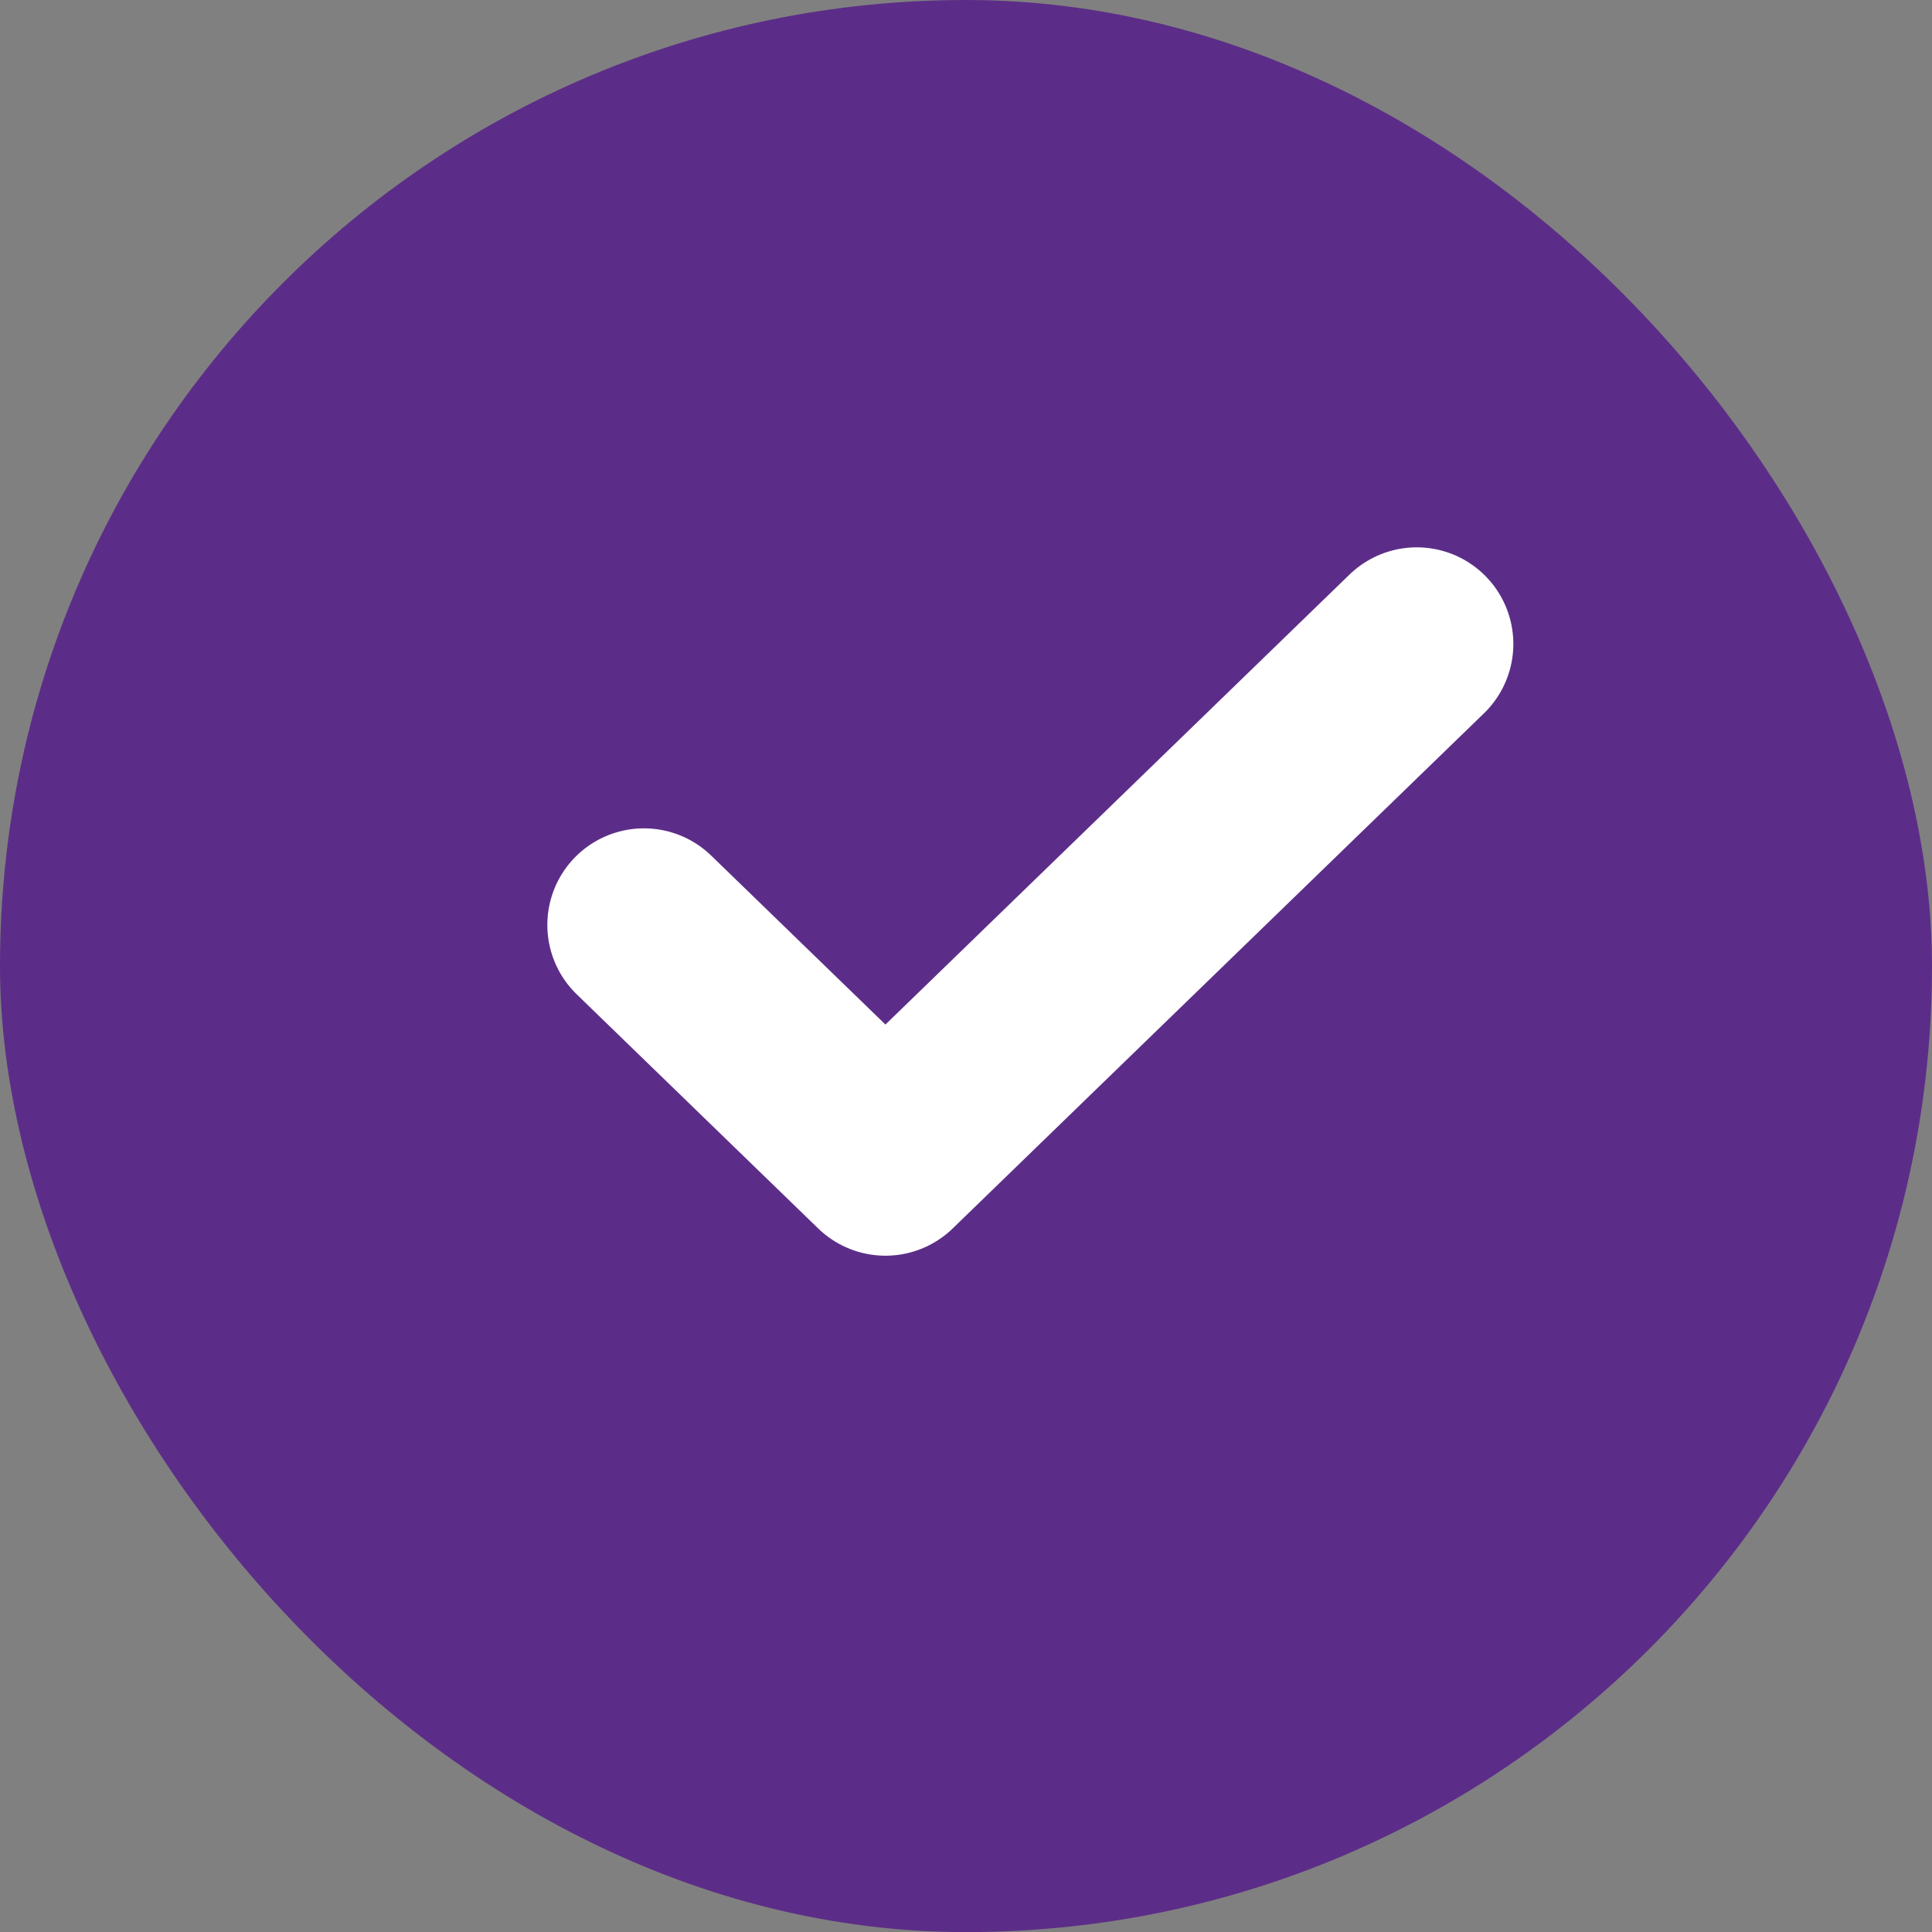 <svg width="20" height="20" viewBox="0 0 20 20" fill="none" xmlns="http://www.w3.org/2000/svg">
<rect x="0" y="0" width="20" height="20" fill="#808080" stroke="none"/>
<rect width="20" height="20.001" rx="10" fill="#5c2d88"/>
<path d="M14.666 6.666L9.166 11.999L6.666 9.575" stroke="white" stroke-width="2" stroke-linecap="round" stroke-linejoin="round"/>
</svg>
